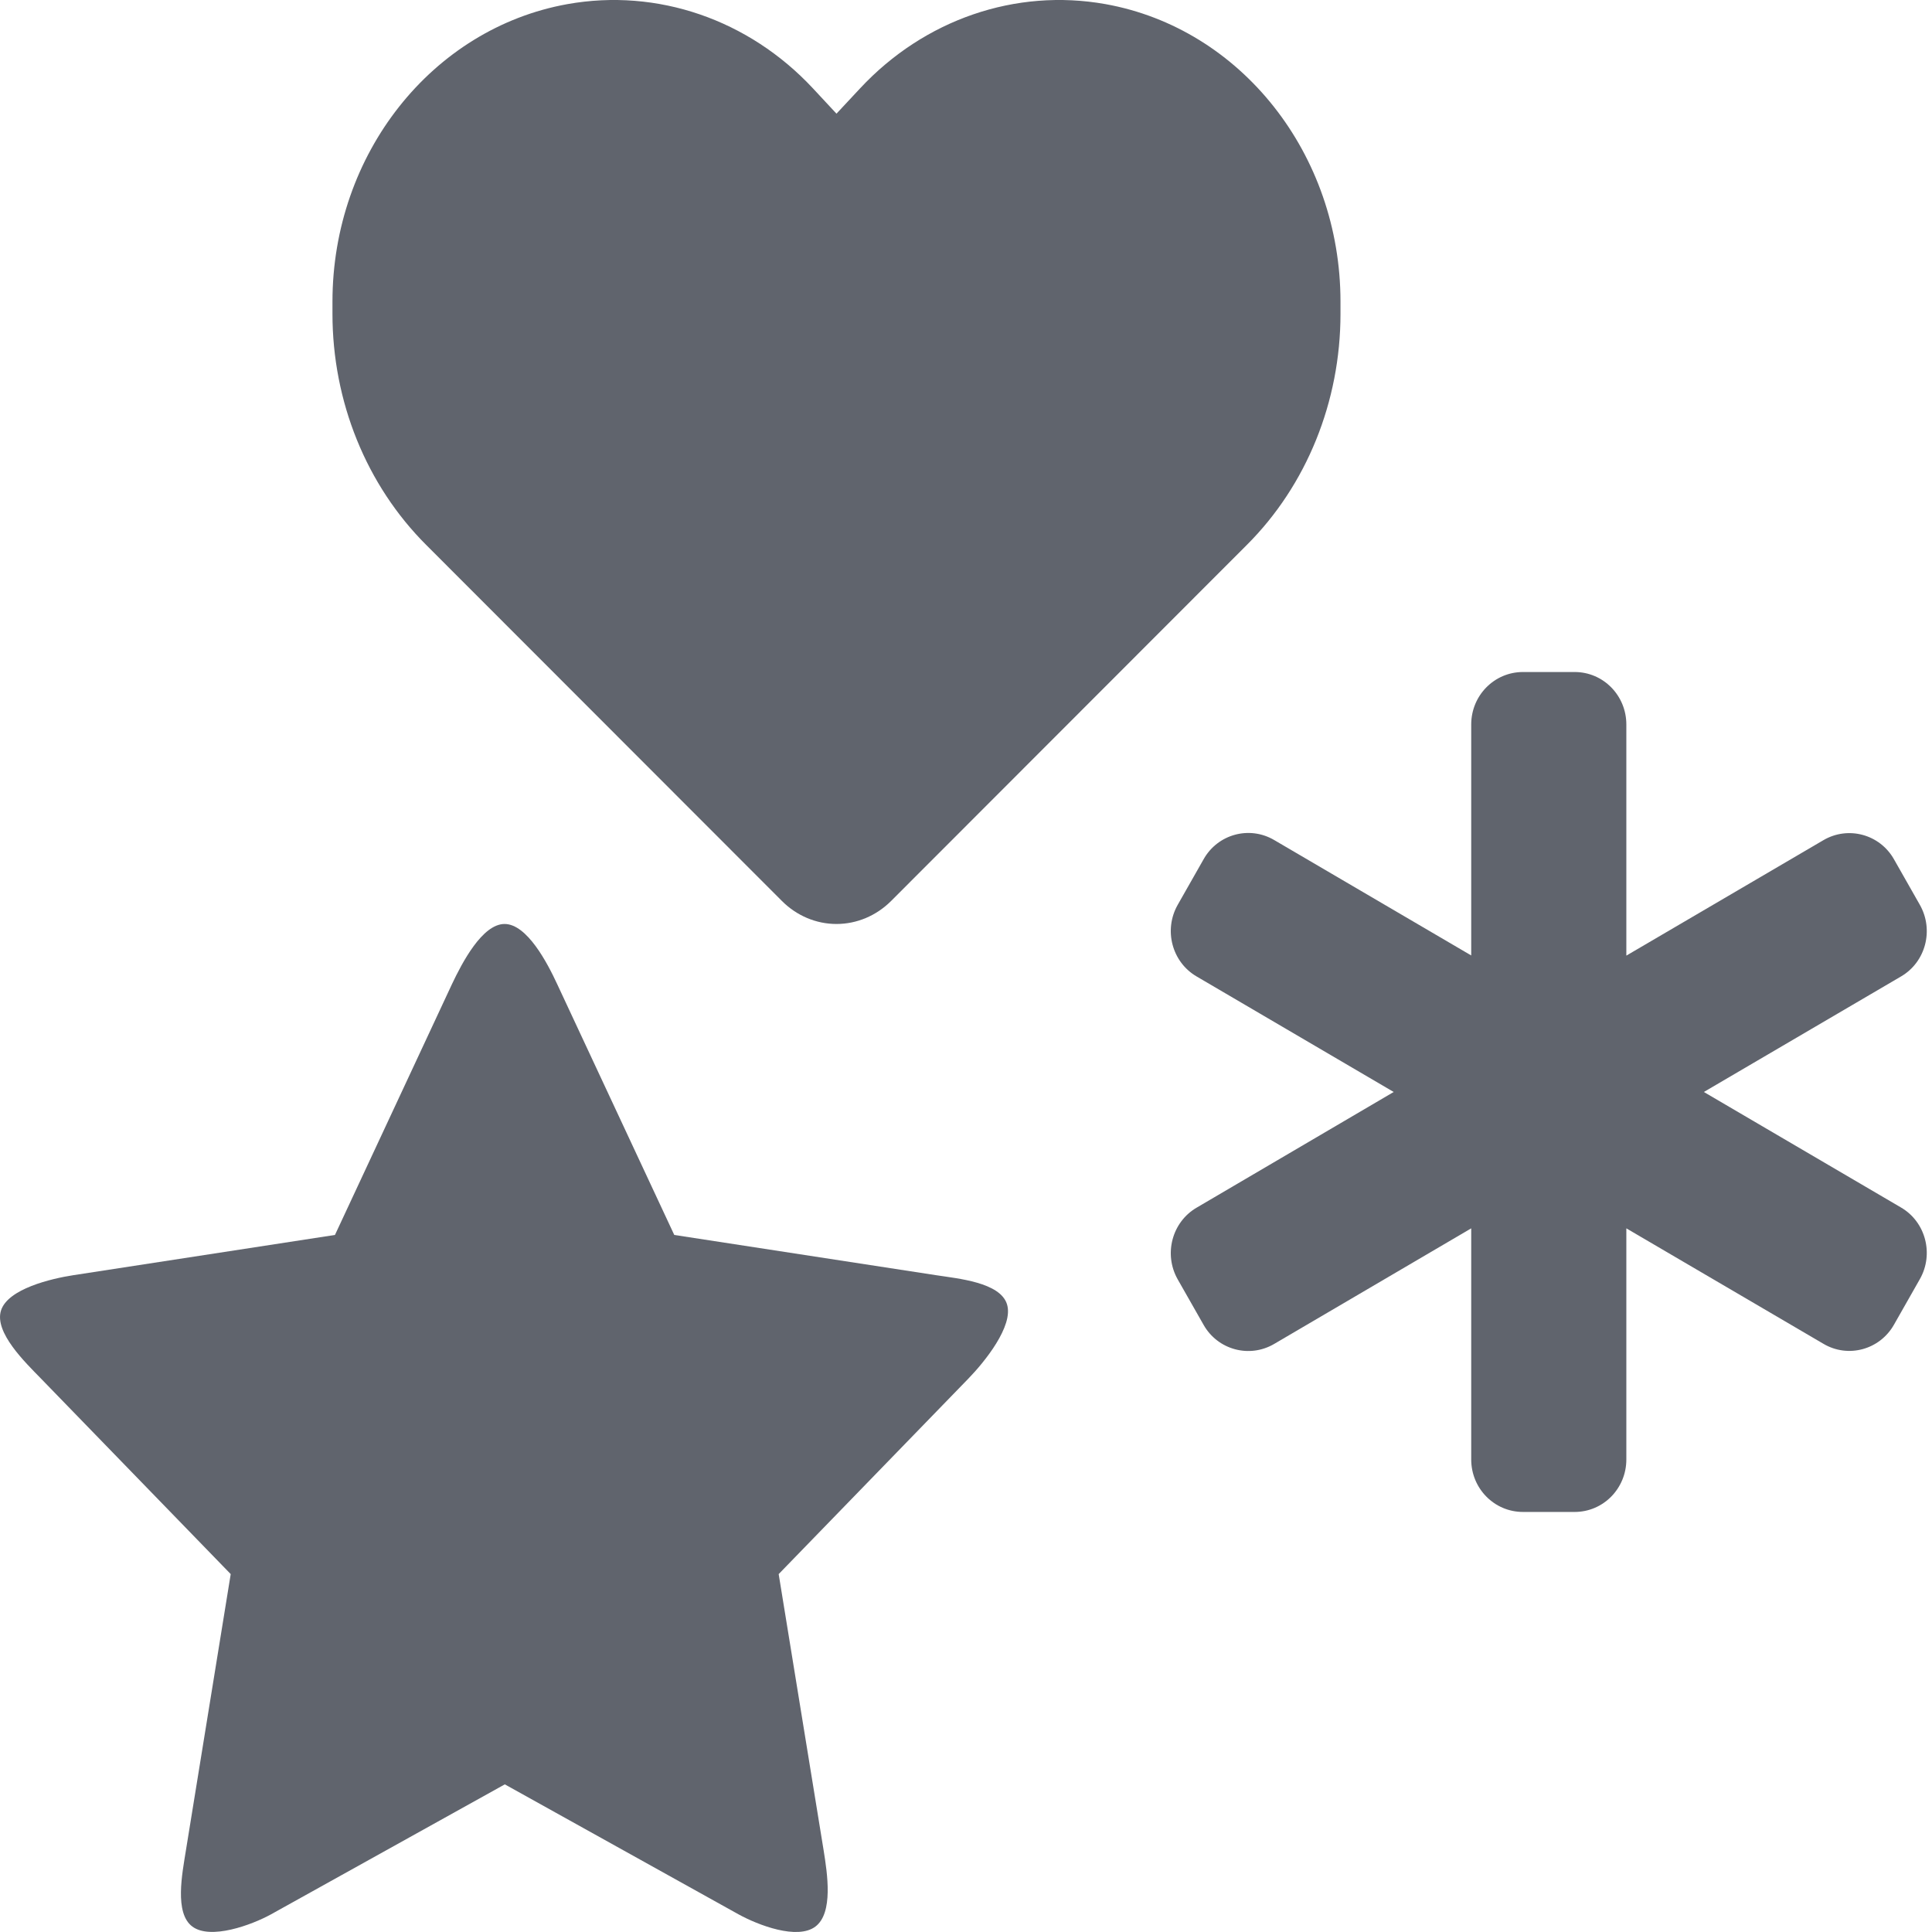 <?xml version="1.0" encoding="UTF-8"?> <svg xmlns="http://www.w3.org/2000/svg" width="24" height="24" viewBox="0 0 24 24" fill="none"><g clip-path="url(#clip0_365_22455)"><path d="M5.295 6.77L9.714 11.193C9.897 11.376 10.139 11.478 10.391 11.478C10.643 11.478 10.885 11.376 11.069 11.193L15.488 6.77C16.232 6.028 16.652 4.987 16.652 3.899V3.747C16.652 1.915 15.417 0.353 13.732 0.051C12.617 -0.148 11.482 0.242 10.685 1.097L10.391 1.412L10.098 1.097C9.3 0.242 8.166 -0.148 7.05 0.051C5.365 0.353 4.13 1.915 4.13 3.747V3.899C4.13 4.987 4.551 6.028 5.295 6.77Z" fill="#60646D"></path><path d="M18.276 9C18.276 8.639 18.563 8.348 18.919 8.348H19.561C19.916 8.348 20.203 8.639 20.203 9V11.871L22.651 10.437C22.958 10.257 23.352 10.363 23.528 10.675L23.849 11.24C24.026 11.552 23.922 11.951 23.615 12.13L21.166 13.565L23.615 15C23.922 15.179 24.026 15.579 23.849 15.89L23.528 16.455C23.352 16.767 22.958 16.875 22.651 16.693L20.203 15.259V18.13C20.203 18.491 19.916 18.782 19.561 18.782H18.919C18.563 18.782 18.276 18.491 18.276 18.13V15.259L15.828 16.695C15.521 16.875 15.127 16.769 14.951 16.457L14.63 15.893C14.453 15.581 14.558 15.181 14.865 15.002L17.313 13.565L14.865 12.13C14.558 11.951 14.453 11.552 14.63 11.24L14.951 10.675C15.127 10.361 15.521 10.255 15.828 10.435L18.276 11.869V9Z" fill="#60646D"></path><path d="M6.92 12.222C6.8 11.963 6.547 11.478 6.268 11.478C5.99 11.478 5.739 11.963 5.616 12.222L4.161 15.341L0.91 15.841C0.638 15.883 0.096 16.01 0.012 16.281C-0.072 16.552 0.312 16.923 0.507 17.123L2.866 19.554L2.309 22.989C2.264 23.272 2.164 23.765 2.389 23.932C2.613 24.1 3.122 23.915 3.366 23.781L6.271 22.166L9.175 23.781C9.419 23.915 9.906 24.102 10.13 23.932C10.354 23.762 10.277 23.272 10.232 22.989L9.673 19.554L12.032 17.123C12.226 16.923 12.595 16.472 12.509 16.201C12.423 15.929 11.9 15.883 11.629 15.841L8.376 15.341L6.92 12.222Z" fill="#60646D"></path></g><defs><clipPath id="clip0_365_22455"><rect width="24" height="24" fill="white"></rect></clipPath></defs></svg> 